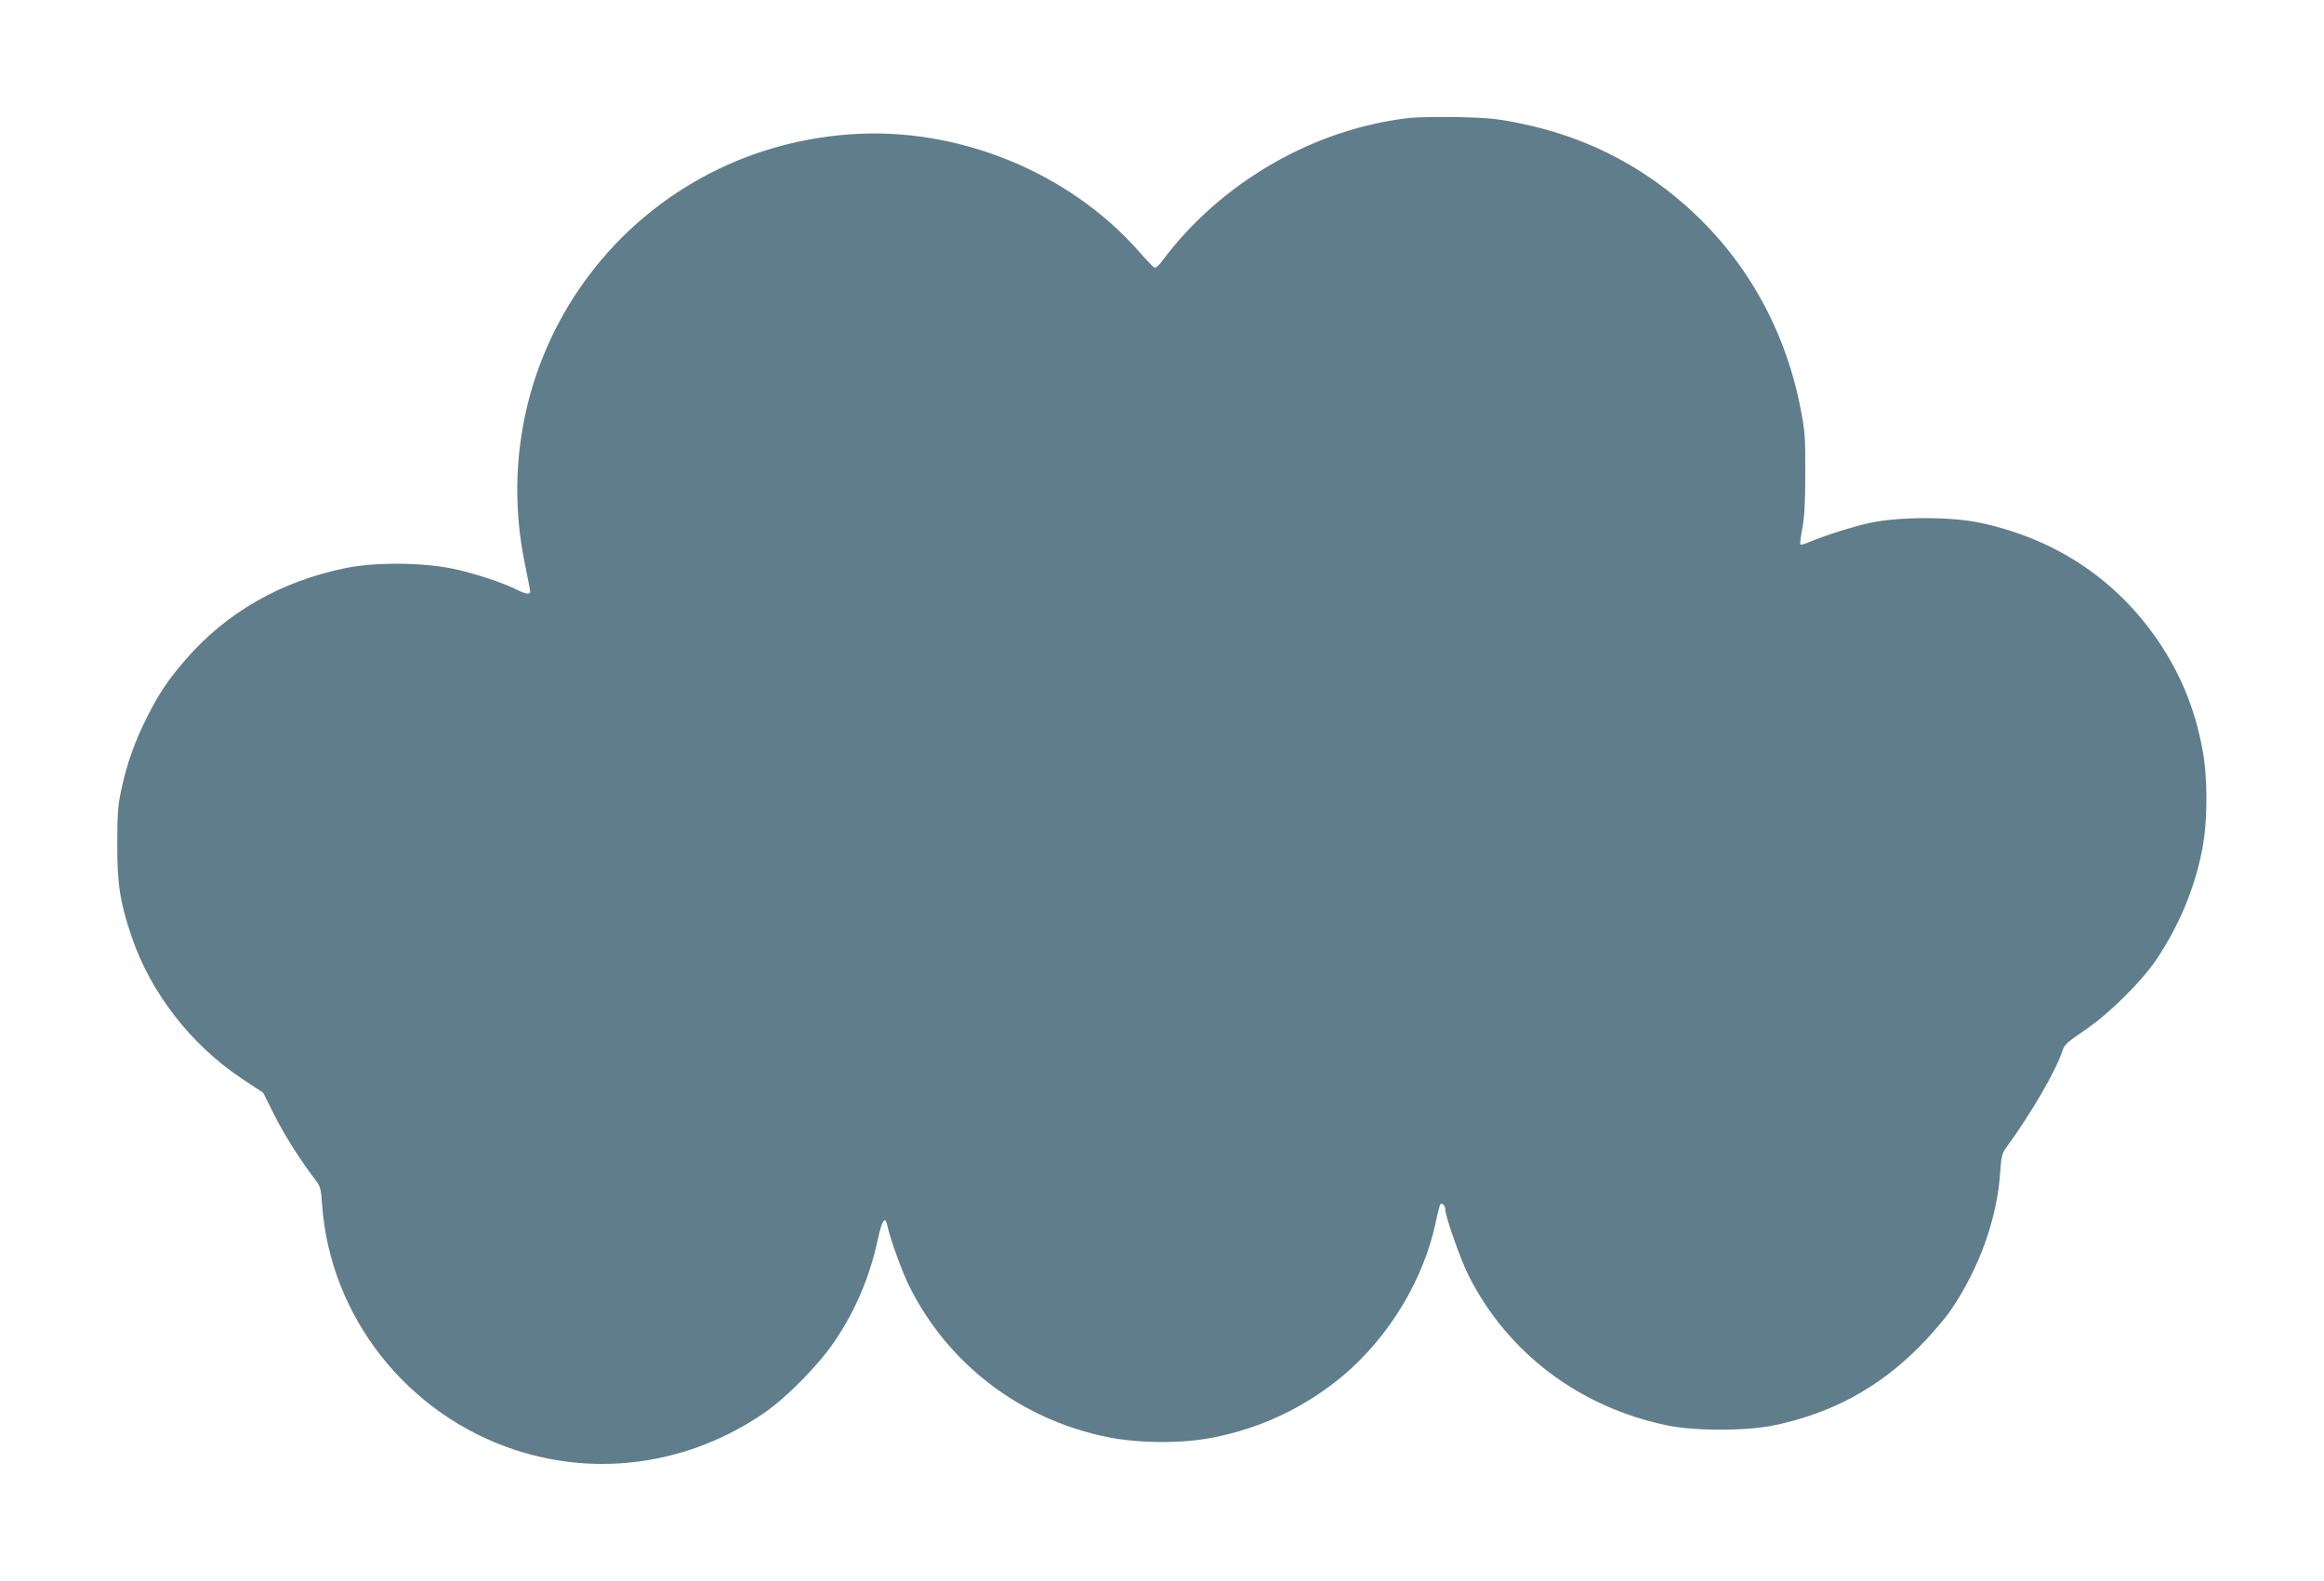 <?xml version="1.0" standalone="no"?>
<!DOCTYPE svg PUBLIC "-//W3C//DTD SVG 20010904//EN"
 "http://www.w3.org/TR/2001/REC-SVG-20010904/DTD/svg10.dtd">
<svg version="1.0" xmlns="http://www.w3.org/2000/svg"
 width="1280pt" height="871pt" viewBox="0 0 1280 871"
 preserveAspectRatio="xMidYMid meet">
<g transform="translate(0,871) scale(0.1,-0.1)"
fill="#607d8b" stroke="none">
<path d="M7770 8061 c-533 -58 -1050 -357 -1373 -794 -19 -24 -33 -35 -41 -30
-7 5 -45 44 -84 89 -388 439 -1000 687 -1591 644 -1196 -86 -2030 -1186 -1791
-2362 17 -80 30 -151 30 -157 0 -17 -26 -13 -70 9 -76 39 -236 92 -355 117
-168 35 -427 37 -590 4 -356 -72 -659 -245 -884 -506 -98 -114 -145 -184 -211
-315 -68 -135 -112 -260 -141 -396 -20 -92 -23 -139 -23 -304 -1 -218 15 -321
78 -507 104 -309 325 -595 604 -782 l122 -81 61 -122 c54 -109 148 -256 228
-360 25 -32 29 -48 35 -132 43 -619 469 -1159 1066 -1354 459 -150 958 -76
1365 202 124 84 302 265 391 396 116 171 194 356 238 559 23 106 40 135 52 84
17 -78 82 -258 122 -338 213 -429 613 -734 1090 -831 170 -35 410 -37 577 -4
271 52 514 168 722 342 255 215 446 532 512 851 10 48 21 90 24 93 10 10 27
-7 27 -27 0 -38 83 -275 128 -364 213 -425 608 -725 1090 -826 155 -33 438
-33 596 0 314 66 571 205 795 430 65 65 143 156 177 206 157 231 255 506 271
763 5 76 10 99 29 125 141 193 277 427 314 540 10 32 28 48 118 109 134 89
315 268 400 394 125 187 211 393 252 609 30 154 30 396 0 550 -40 211 -112
392 -222 562 -232 359 -578 594 -1006 684 -156 33 -439 33 -596 0 -95 -20
-252 -69 -353 -112 -18 -7 -35 -11 -37 -8 -3 3 2 41 10 85 12 58 17 139 17
304 1 206 -2 237 -27 365 -87 442 -308 830 -640 1120 -261 228 -559 375 -906
446 -123 25 -173 30 -335 34 -104 2 -224 0 -265 -4z"/>
</g>
</svg>
